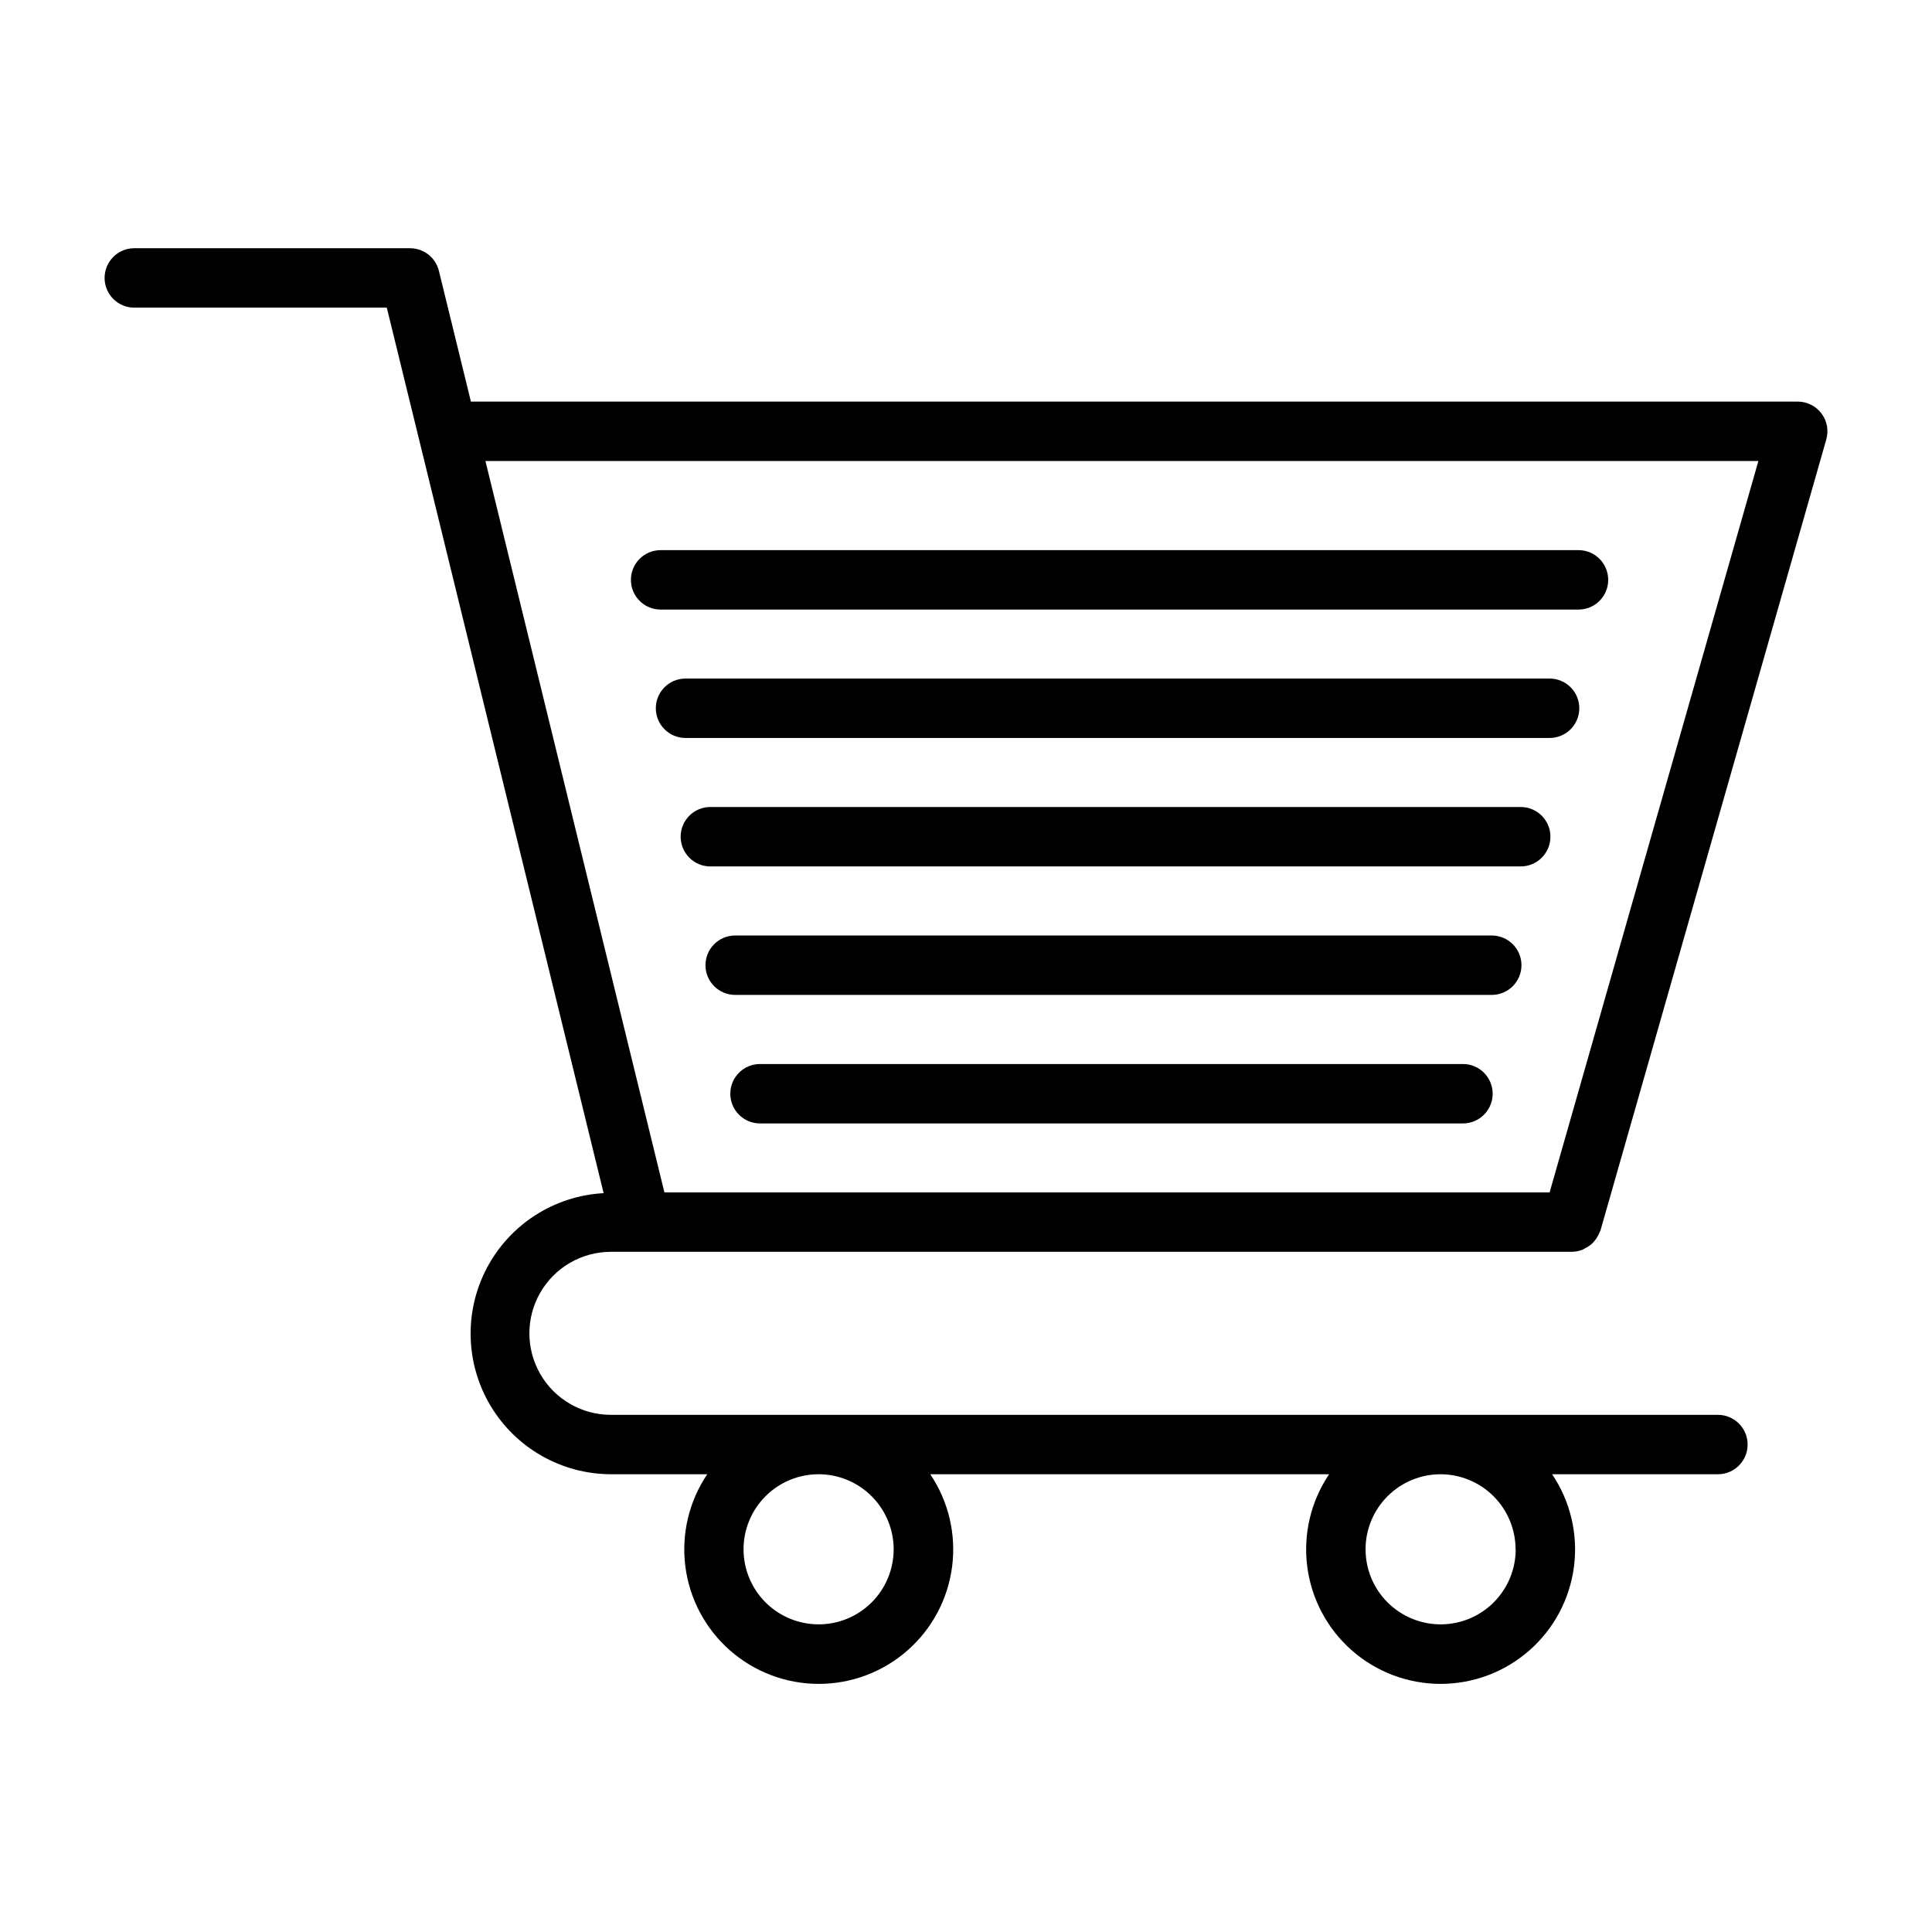 <?xml version="1.0" encoding="UTF-8"?>
<!-- Uploaded to: SVG Repo, www.svgrepo.com, Generator: SVG Repo Mixer Tools -->
<svg fill="#000000" width="800px" height="800px" version="1.1" viewBox="144 144 512 512" xmlns="http://www.w3.org/2000/svg">
 <g>
  <path d="m305.89 475.74h254.7c0.969-0.012 1.922-0.207 2.82-0.566 0.27-0.129 0.531-0.273 0.785-0.434 0.566-0.281 1.094-0.629 1.578-1.039 0.254-0.234 0.492-0.48 0.715-0.746 0.383-0.453 0.719-0.945 0.992-1.473 0.172-0.305 0.324-0.625 0.449-0.953 0.086-0.164 0.164-0.332 0.234-0.504l59.828-209.58c0.672-2.371 0.195-4.926-1.293-6.894-1.488-1.969-3.812-3.125-6.281-3.125h-351.62l-8.48-34.637c-0.859-3.523-4.016-6.004-7.644-6.008h-73.082c-4.348 0-7.871 3.527-7.871 7.875s3.523 7.871 7.871 7.871h66.914l57.465 234.67c-13.051 0.711-24.773 8.203-30.902 19.746-6.125 11.547-5.758 25.453 0.969 36.66 6.727 11.203 18.832 18.066 31.902 18.086h25.488c-4.84 7.184-6.902 15.883-5.793 24.477 1.109 8.59 5.309 16.484 11.812 22.203s14.871 8.875 23.531 8.875c8.664 0 17.027-3.156 23.531-8.875 6.508-5.719 10.707-13.613 11.812-22.203 1.109-8.594-0.949-17.293-5.793-24.477h105.7c-4.84 7.184-6.902 15.883-5.793 24.477 1.109 8.59 5.309 16.484 11.812 22.203 6.504 5.719 14.871 8.875 23.531 8.875 8.664 0 17.027-3.156 23.531-8.875 6.508-5.719 10.707-13.613 11.812-22.203 1.109-8.594-0.949-17.293-5.793-24.477h43.934c4.348 0 7.875-3.523 7.875-7.871 0-4.348-3.527-7.871-7.875-7.871h-293.37c-7.715 0-14.848-4.117-18.707-10.801-3.856-6.684-3.856-14.918 0-21.602 3.859-6.684 10.992-10.801 18.707-10.801zm304.1-209.57-55.324 193.82h-234.59l-47.43-193.82zm-229.16 288.41c0 5.273-2.094 10.336-5.824 14.066-3.731 3.731-8.789 5.824-14.066 5.824-5.277 0-10.336-2.094-14.066-5.824-3.731-3.731-5.828-8.793-5.828-14.066 0-5.277 2.098-10.336 5.828-14.066s8.789-5.828 14.066-5.828c5.273 0.008 10.328 2.106 14.059 5.836 3.731 3.727 5.828 8.785 5.832 14.059zm164.84 0h0.004c0 5.277-2.098 10.336-5.828 14.066-3.731 3.731-8.793 5.828-14.07 5.824-5.273 0-10.336-2.098-14.066-5.828s-5.824-8.793-5.82-14.066c0-5.277 2.098-10.336 5.828-14.066 3.734-3.731 8.793-5.824 14.07-5.824 5.266 0.02 10.312 2.121 14.035 5.848 3.719 3.731 5.812 8.777 5.82 14.047z"/>
  <path d="m562.32 305.54h-243.25c-4.348 0-7.871-3.523-7.871-7.871 0-4.348 3.523-7.875 7.871-7.875h243.25c4.348 0 7.871 3.527 7.871 7.875 0 4.348-3.523 7.871-7.871 7.871z"/>
  <path d="m554.66 339.57h-228.99c-4.348 0-7.871-3.527-7.871-7.875 0-4.348 3.523-7.871 7.871-7.871h228.99c4.348 0 7.871 3.523 7.871 7.871 0 4.348-3.523 7.875-7.871 7.875z"/>
  <path d="m547.01 373.61h-214.76c-4.348 0-7.871-3.527-7.871-7.875 0-4.348 3.523-7.871 7.871-7.871h214.76c4.348 0 7.871 3.523 7.871 7.871 0 4.348-3.523 7.875-7.871 7.875z"/>
  <path d="m539.33 407.66h-200.5c-4.348 0-7.871-3.523-7.871-7.871s3.523-7.871 7.871-7.871h200.5c4.348 0 7.875 3.523 7.875 7.871s-3.527 7.871-7.875 7.871z"/>
  <path d="m531.7 441.72h-186.29c-4.348 0-7.871-3.523-7.871-7.871s3.523-7.871 7.871-7.871h186.29c4.348 0 7.871 3.523 7.871 7.871s-3.523 7.871-7.871 7.871z"/>
 </g>
</svg>
